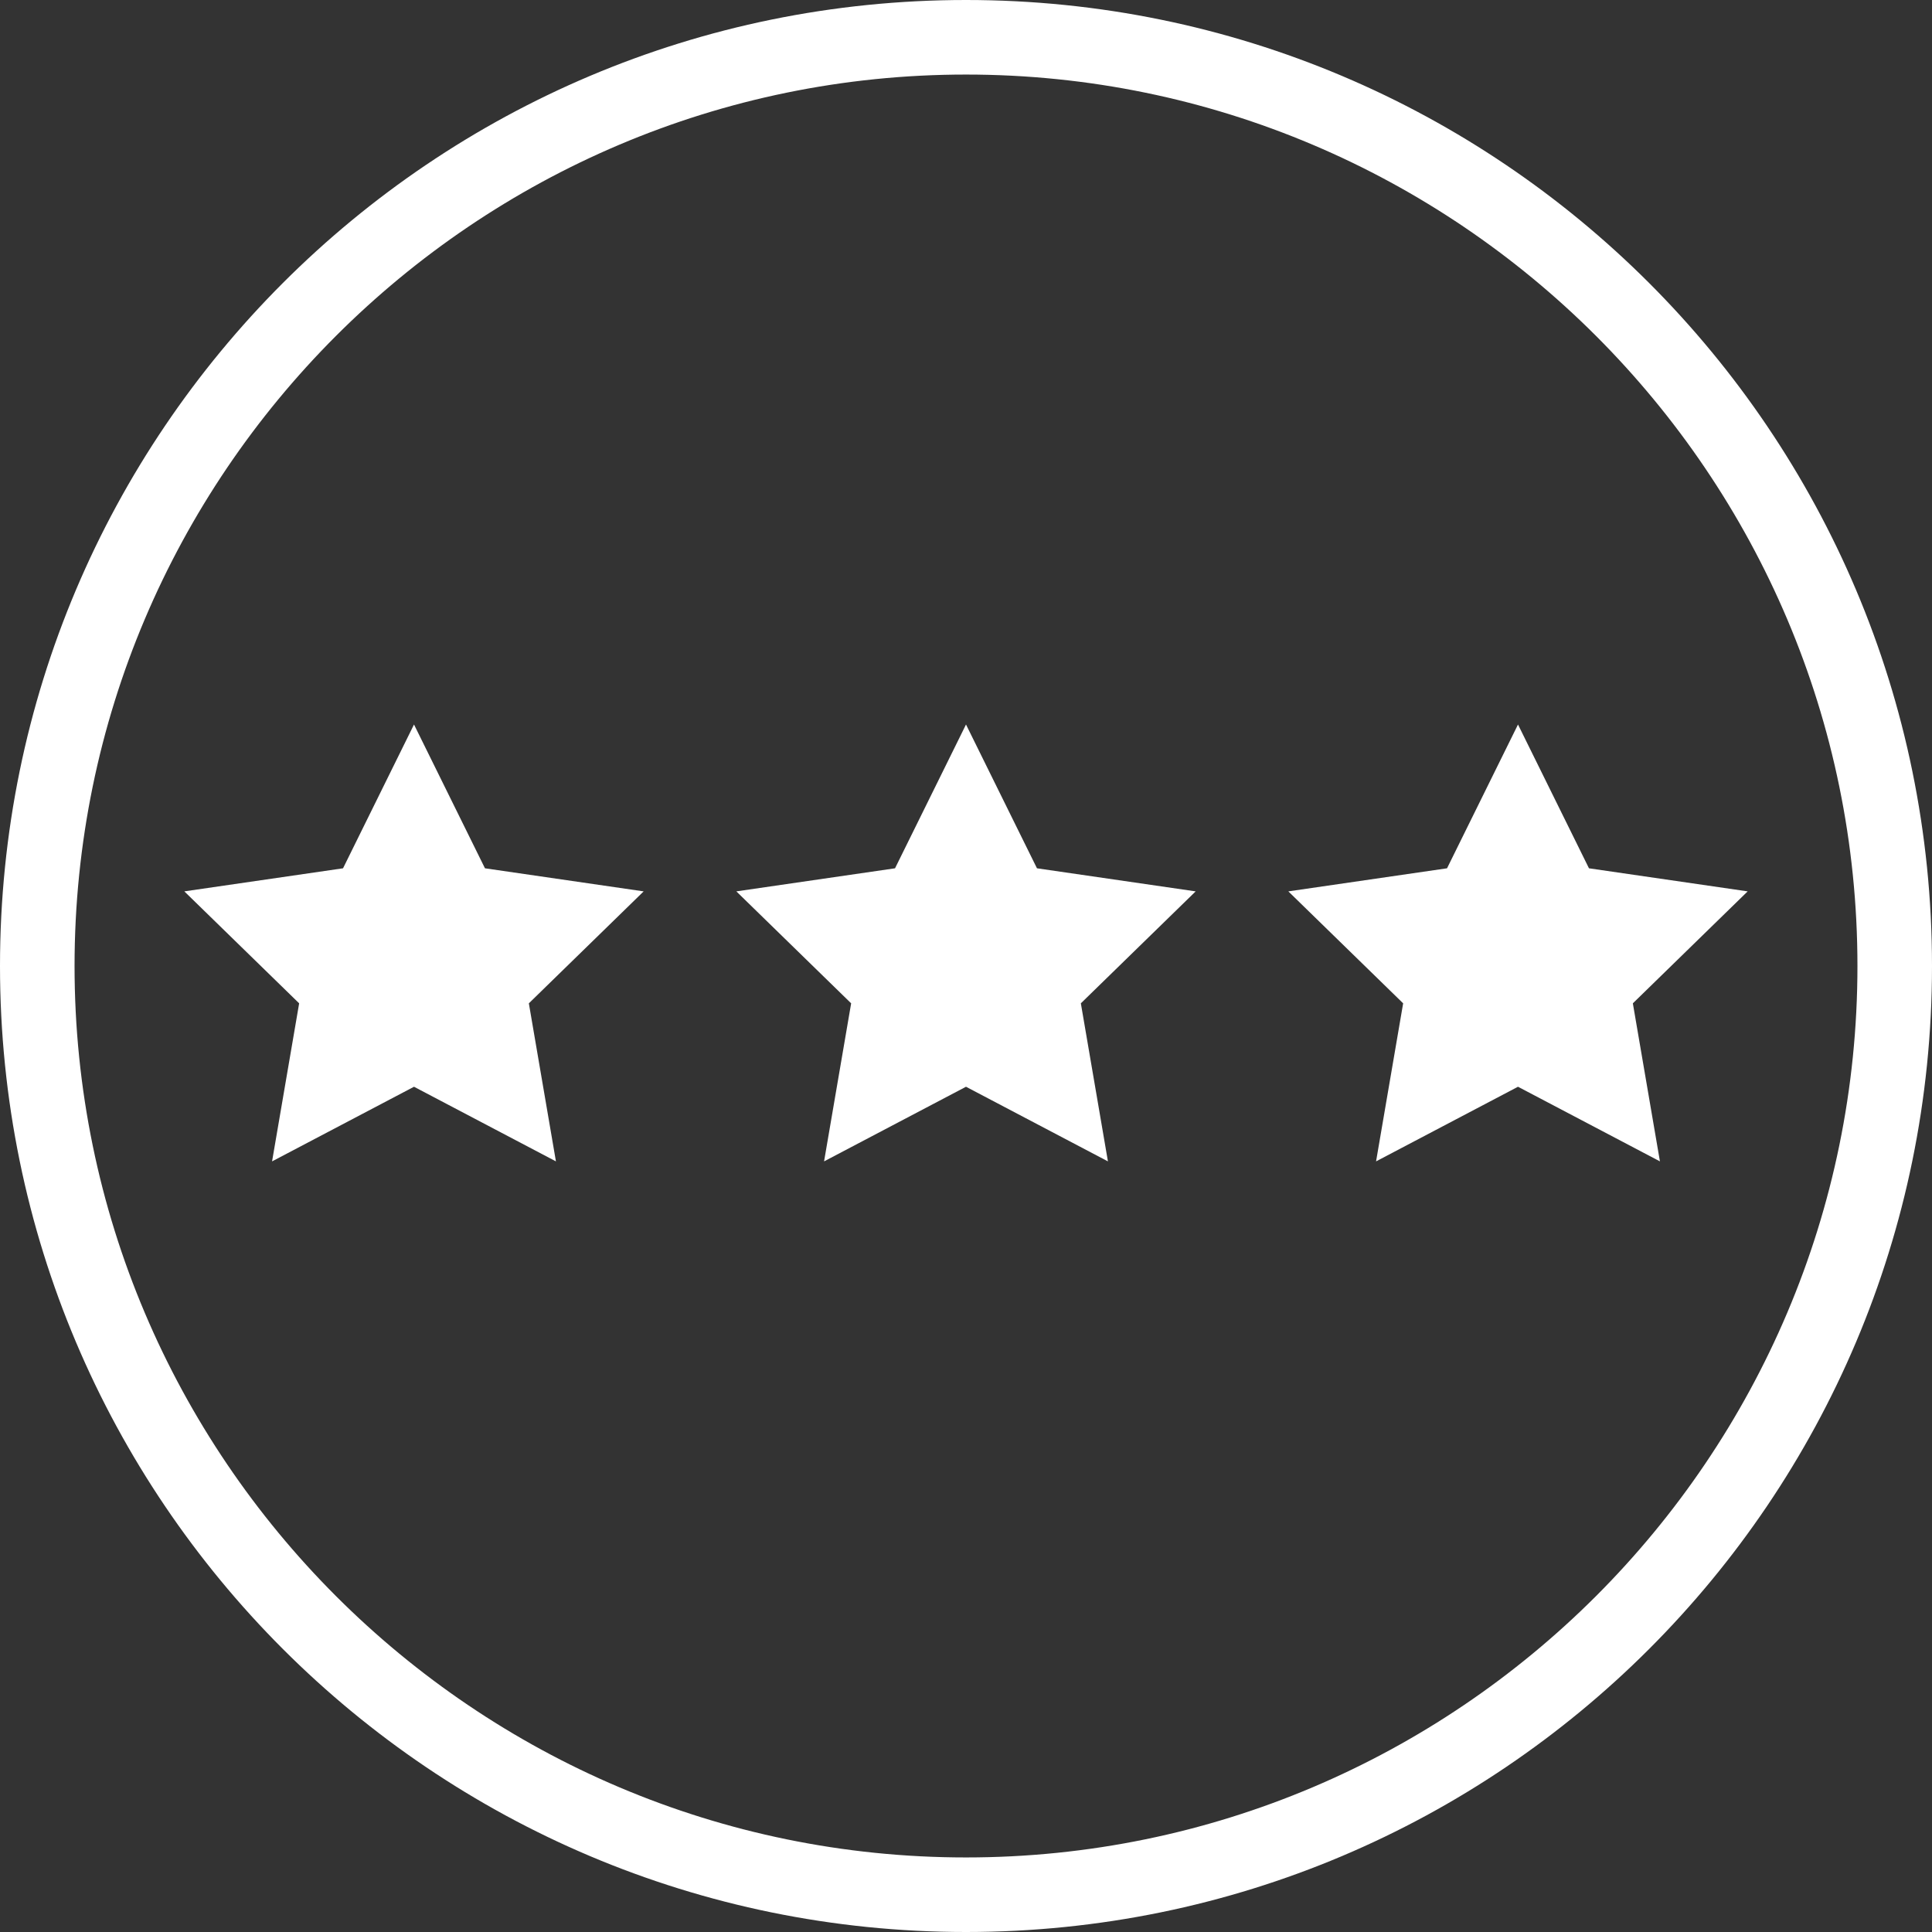 <svg xmlns="http://www.w3.org/2000/svg" width="56" height="56" viewBox="0 0 56 56">
  <rect x="0" y="0" width="56" height="56" fill="#333333" stroke="none"/>
  <g fill="#FFF">
    <path d="M28,2.161 C42.248,2.161 53.839,13.752 53.839,28 C53.839,42.248 42.248,53.839 28,53.839 C13.752,53.839 2.161,42.248 2.161,28 C2.161,13.752 13.752,2.161 28,2.161 Z M28,0 C12.536,0 0,12.536 0,28 C0,43.464 12.536,56 28,56 C43.464,56 56,43.464 56,28 C56,12.536 43.464,0 28,0 Z"/>
    <polygon points="12 31.5 7.886 33.663 8.671 29.082 5.343 25.837 9.943 25.168 12 21 14.057 25.168 18.657 25.837 15.329 29.082 16.114 33.663"/>
    <polygon points="28 31.5 23.886 33.663 24.671 29.082 21.343 25.837 25.943 25.168 28 21 30.057 25.168 34.657 25.837 31.329 29.082 32.114 33.663"/>
    <polygon points="44 31.5 39.886 33.663 40.671 29.082 37.343 25.837 41.943 25.168 44 21 46.057 25.168 50.657 25.837 47.329 29.082 48.114 33.663"/>
  </g>
</svg>

